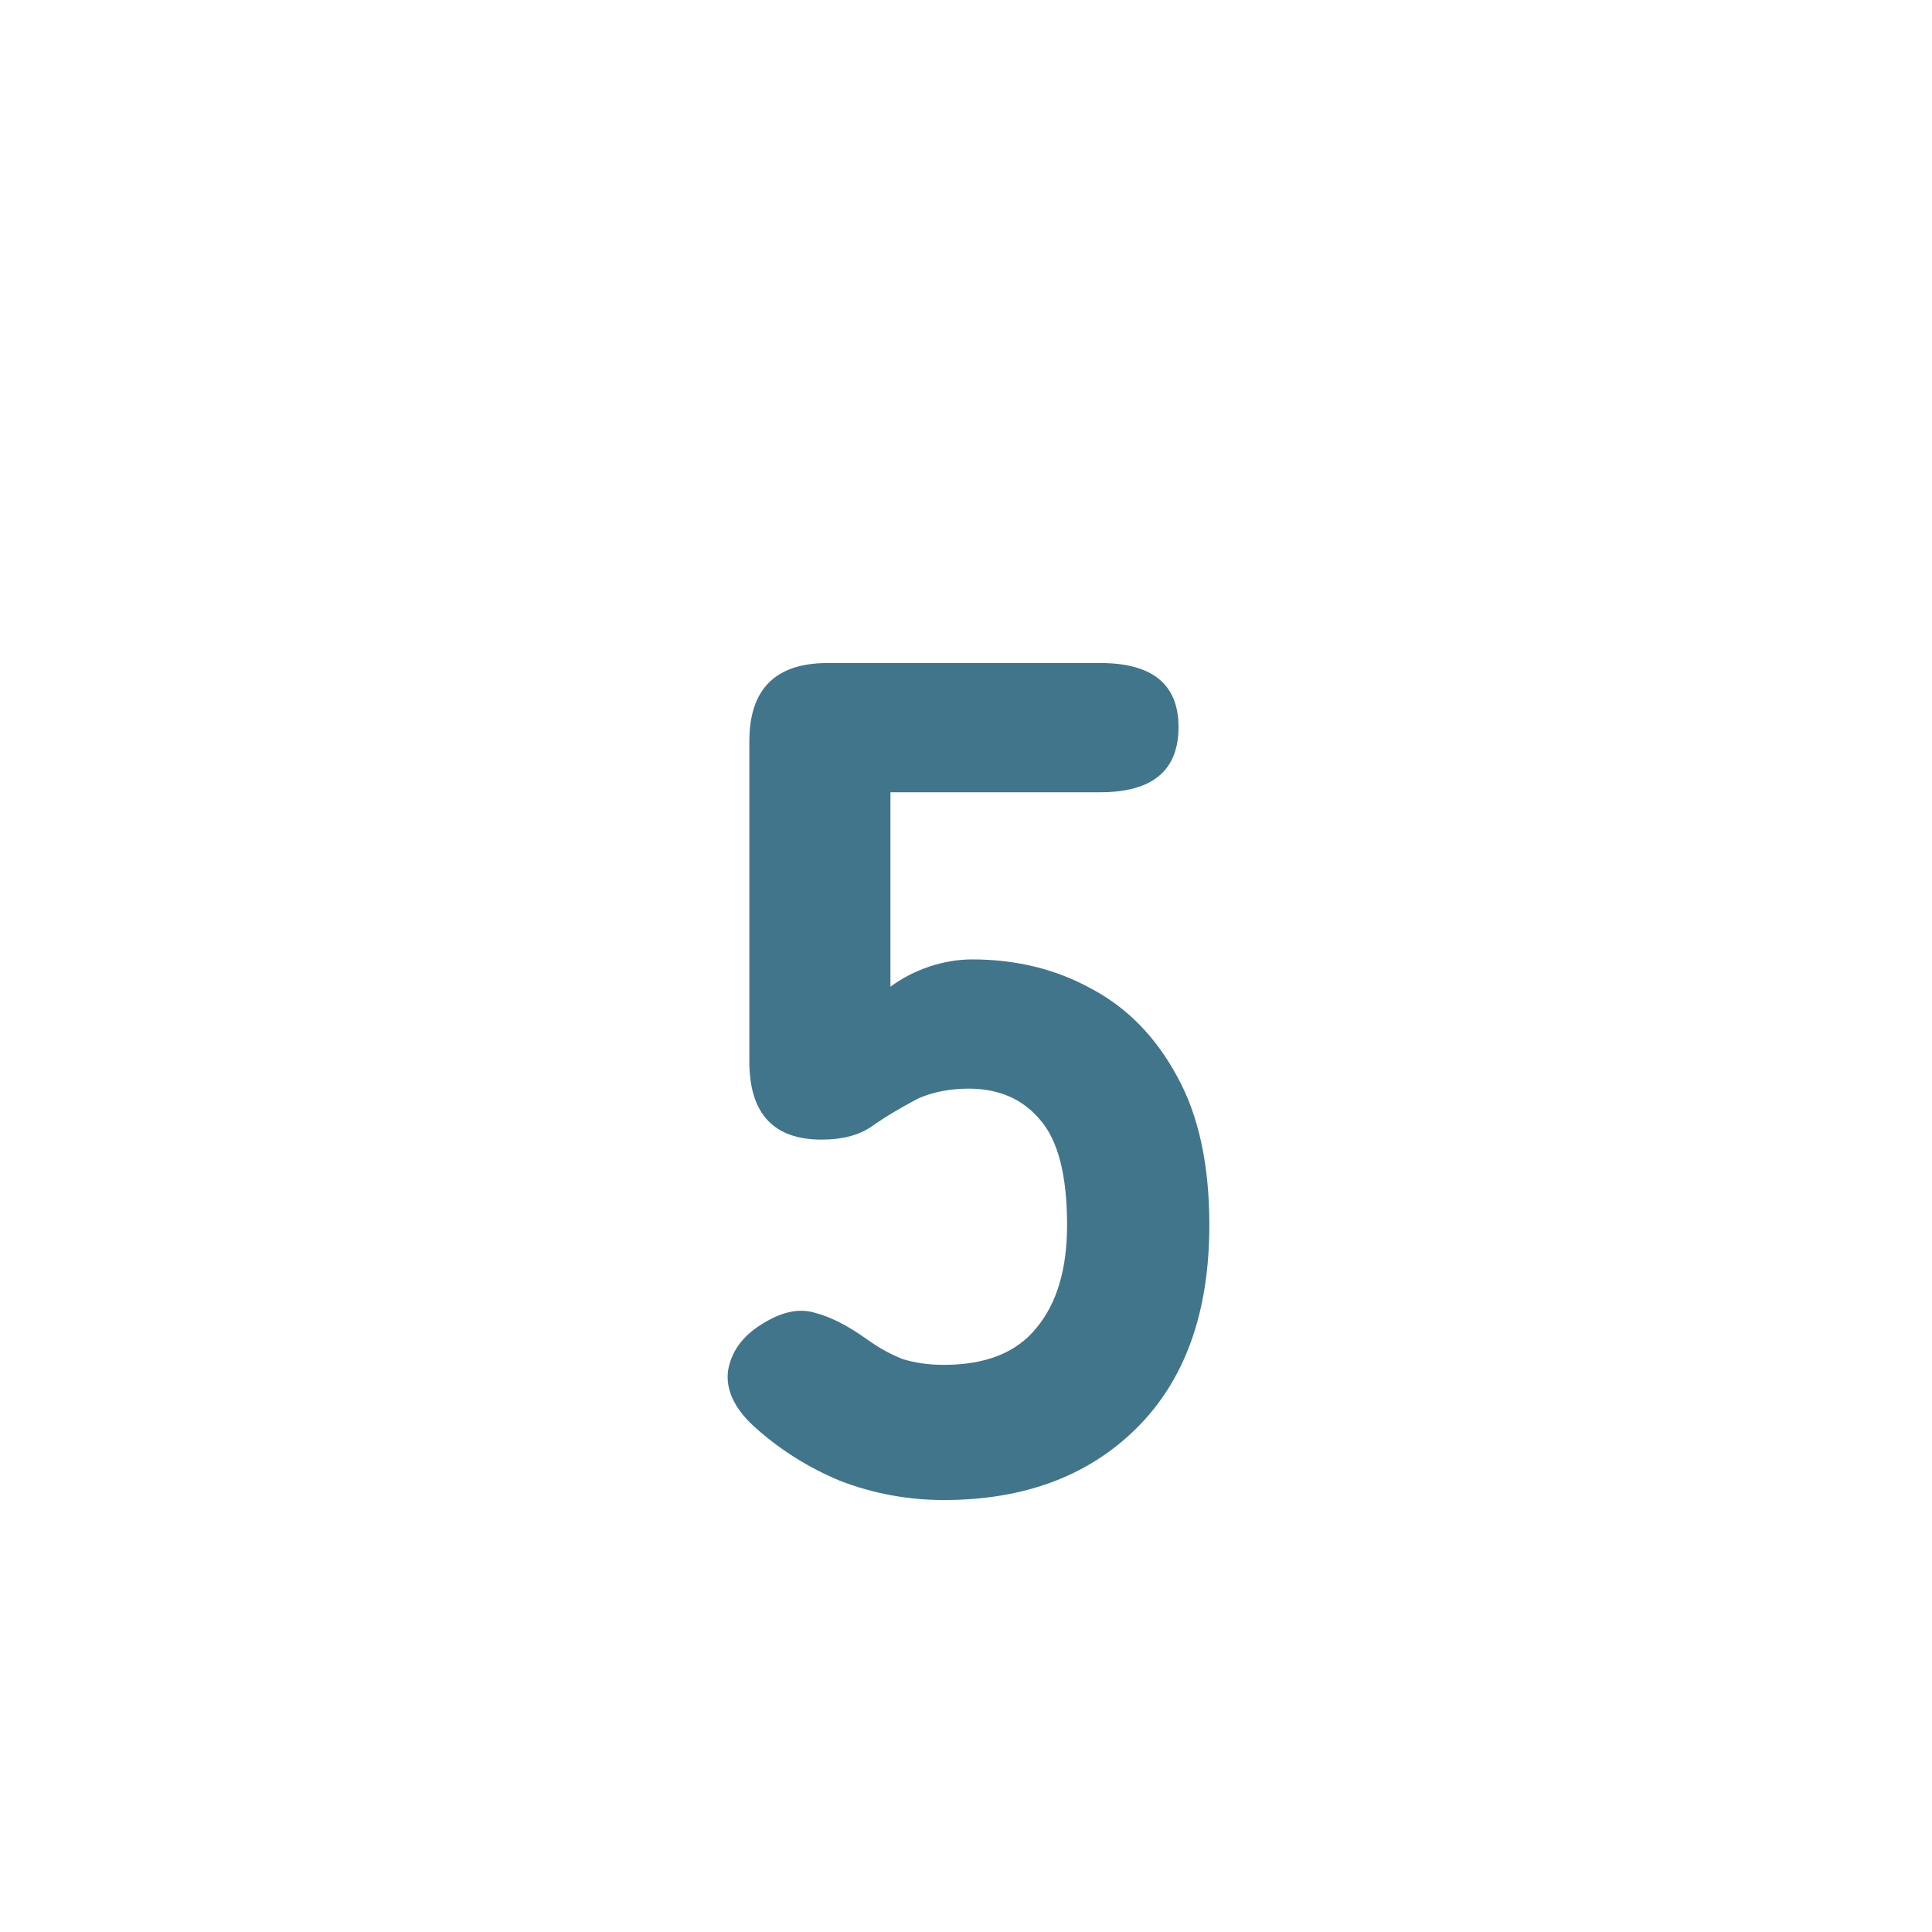 <svg width="88" height="88" viewBox="0 0 88 88" fill="none" xmlns="http://www.w3.org/2000/svg">
<g filter="url(#filter0_d_266_834)">
<rect x="4" width="80" height="80" rx="40" fill="white" shape-rendering="crispEdges"/>
<path d="M42.988 64.324C41.368 64.324 39.802 64.036 38.29 63.46C36.814 62.848 35.5 62.02 34.348 60.976C33.448 60.148 33.052 59.302 33.16 58.438C33.304 57.574 33.808 56.872 34.672 56.332C35.572 55.756 36.382 55.576 37.102 55.792C37.822 55.972 38.632 56.386 39.532 57.034C40.036 57.394 40.558 57.682 41.098 57.898C41.674 58.078 42.304 58.168 42.988 58.168C44.896 58.168 46.3 57.61 47.2 56.494C48.136 55.378 48.604 53.812 48.604 51.796C48.604 49.528 48.19 47.926 47.362 46.99C46.57 46.054 45.49 45.586 44.122 45.586C43.294 45.586 42.538 45.73 41.854 46.018C41.026 46.45 40.306 46.882 39.694 47.314C39.118 47.71 38.362 47.908 37.426 47.908C35.23 47.908 34.132 46.72 34.132 44.344V29.764C34.132 27.388 35.32 26.2 37.696 26.2H50.116C52.492 26.2 53.68 27.172 53.68 29.116C53.68 31.096 52.492 32.086 50.116 32.086H40.558V40.942C41.098 40.546 41.692 40.24 42.34 40.024C42.988 39.808 43.636 39.7 44.284 39.7C46.3 39.7 48.118 40.15 49.738 41.05C51.358 41.914 52.654 43.246 53.626 45.046C54.598 46.81 55.084 49.06 55.084 51.796C55.084 55.792 53.968 58.888 51.736 61.084C49.54 63.244 46.624 64.324 42.988 64.324Z" fill="#41758B"/>
</g>
<defs>
<filter id="filter0_d_266_834" x="0" y="0" width="88" height="88" filterUnits="userSpaceOnUse" color-interpolation-filters="sRGB">
<feFlood flood-opacity="0" result="BackgroundImageFix"/>
<feColorMatrix in="SourceAlpha" type="matrix" values="0 0 0 0 0 0 0 0 0 0 0 0 0 0 0 0 0 0 127 0" result="hardAlpha"/>
<feOffset dy="4"/>
<feGaussianBlur stdDeviation="2"/>
<feComposite in2="hardAlpha" operator="out"/>
<feColorMatrix type="matrix" values="0 0 0 0 0 0 0 0 0 0 0 0 0 0 0 0 0 0 0.25 0"/>
<feBlend mode="normal" in2="BackgroundImageFix" result="effect1_dropShadow_266_834"/>
<feBlend mode="normal" in="SourceGraphic" in2="effect1_dropShadow_266_834" result="shape"/>
</filter>
</defs>
</svg>
